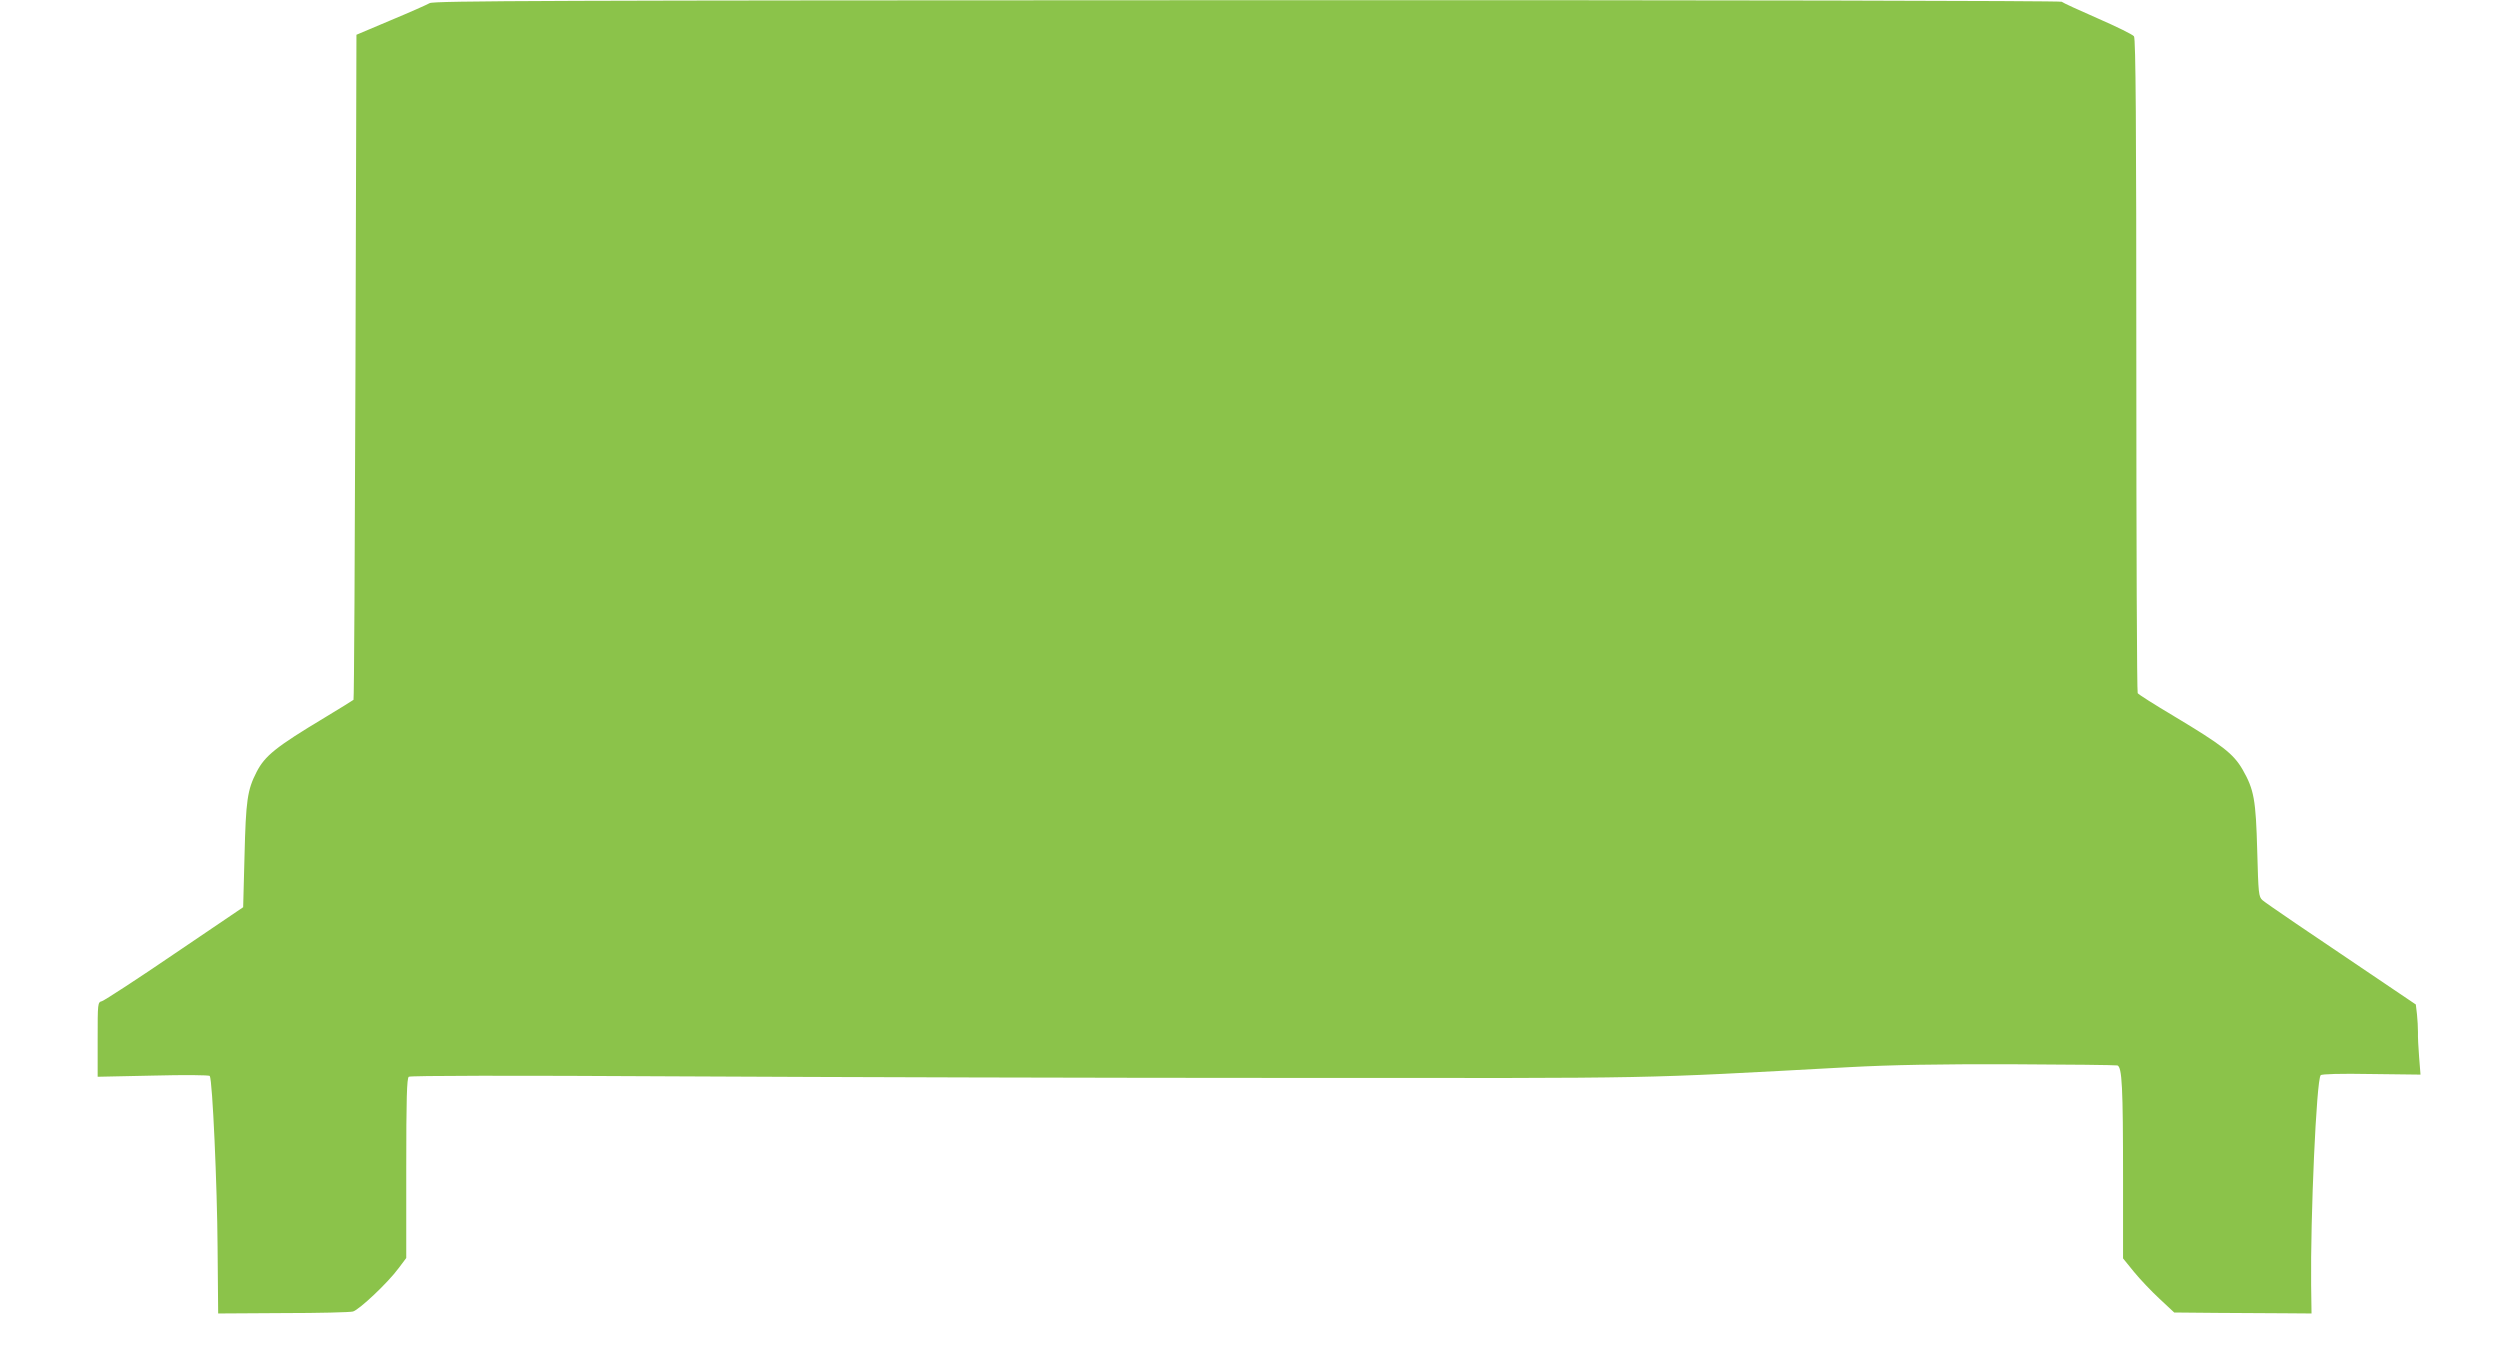 <?xml version="1.0" standalone="no"?>
<!DOCTYPE svg PUBLIC "-//W3C//DTD SVG 20010904//EN"
 "http://www.w3.org/TR/2001/REC-SVG-20010904/DTD/svg10.dtd">
<svg version="1.0" xmlns="http://www.w3.org/2000/svg"
 width="1280pt" height="690pt" viewBox="0 0 1280 690"
 preserveAspectRatio="xMidYMid meet">
<g transform="translate(0,690) scale(0.1,-0.1)"
fill="#8bc34a" stroke="none">
<path d="M2200 6884 c-14 -8 -104 -48 -200 -88 l-175 -74 -5 -1700 c-3 -935
-7 -1702 -10 -1705 -3 -3 -70 -44 -149 -92 -248 -149 -304 -194 -347 -277 -48
-93 -55 -147 -62 -428 l-7 -265 -350 -237 c-192 -131 -360 -240 -373 -244 -22
-6 -22 -8 -22 -197 l0 -190 285 6 c158 4 286 3 289 -2 14 -21 38 -566 40 -876
l3 -340 332 2 c183 0 344 4 358 8 31 8 179 147 234 222 l39 52 0 459 c0 356 3
462 13 469 7 6 516 7 1387 2 756 -4 2175 -8 3153 -8 1923 -1 1719 -5 2832 55
222 12 459 16 835 15 289 -1 532 -4 541 -6 24 -8 29 -109 29 -579 l0 -409 56
-69 c31 -38 90 -100 131 -138 l75 -70 217 -2 c119 -1 277 -2 351 -2 l135 -1
-2 145 c-4 345 27 1052 49 1075 5 6 102 9 260 6 l251 -3 -7 88 c-4 49 -7 107
-6 129 0 22 -2 63 -5 91 l-6 51 -117 79 c-443 298 -650 439 -668 455 -20 18
-21 33 -27 252 -7 262 -16 314 -75 417 -47 81 -104 125 -351 273 -99 59 -183
112 -186 118 -4 5 -7 761 -7 1679 0 1227 -3 1673 -12 1684 -6 9 -90 50 -186
92 -96 42 -179 80 -184 85 -6 5 -1749 9 -4170 8 -3587 -1 -4164 -3 -4186 -15z"/>
</g>
</svg>
